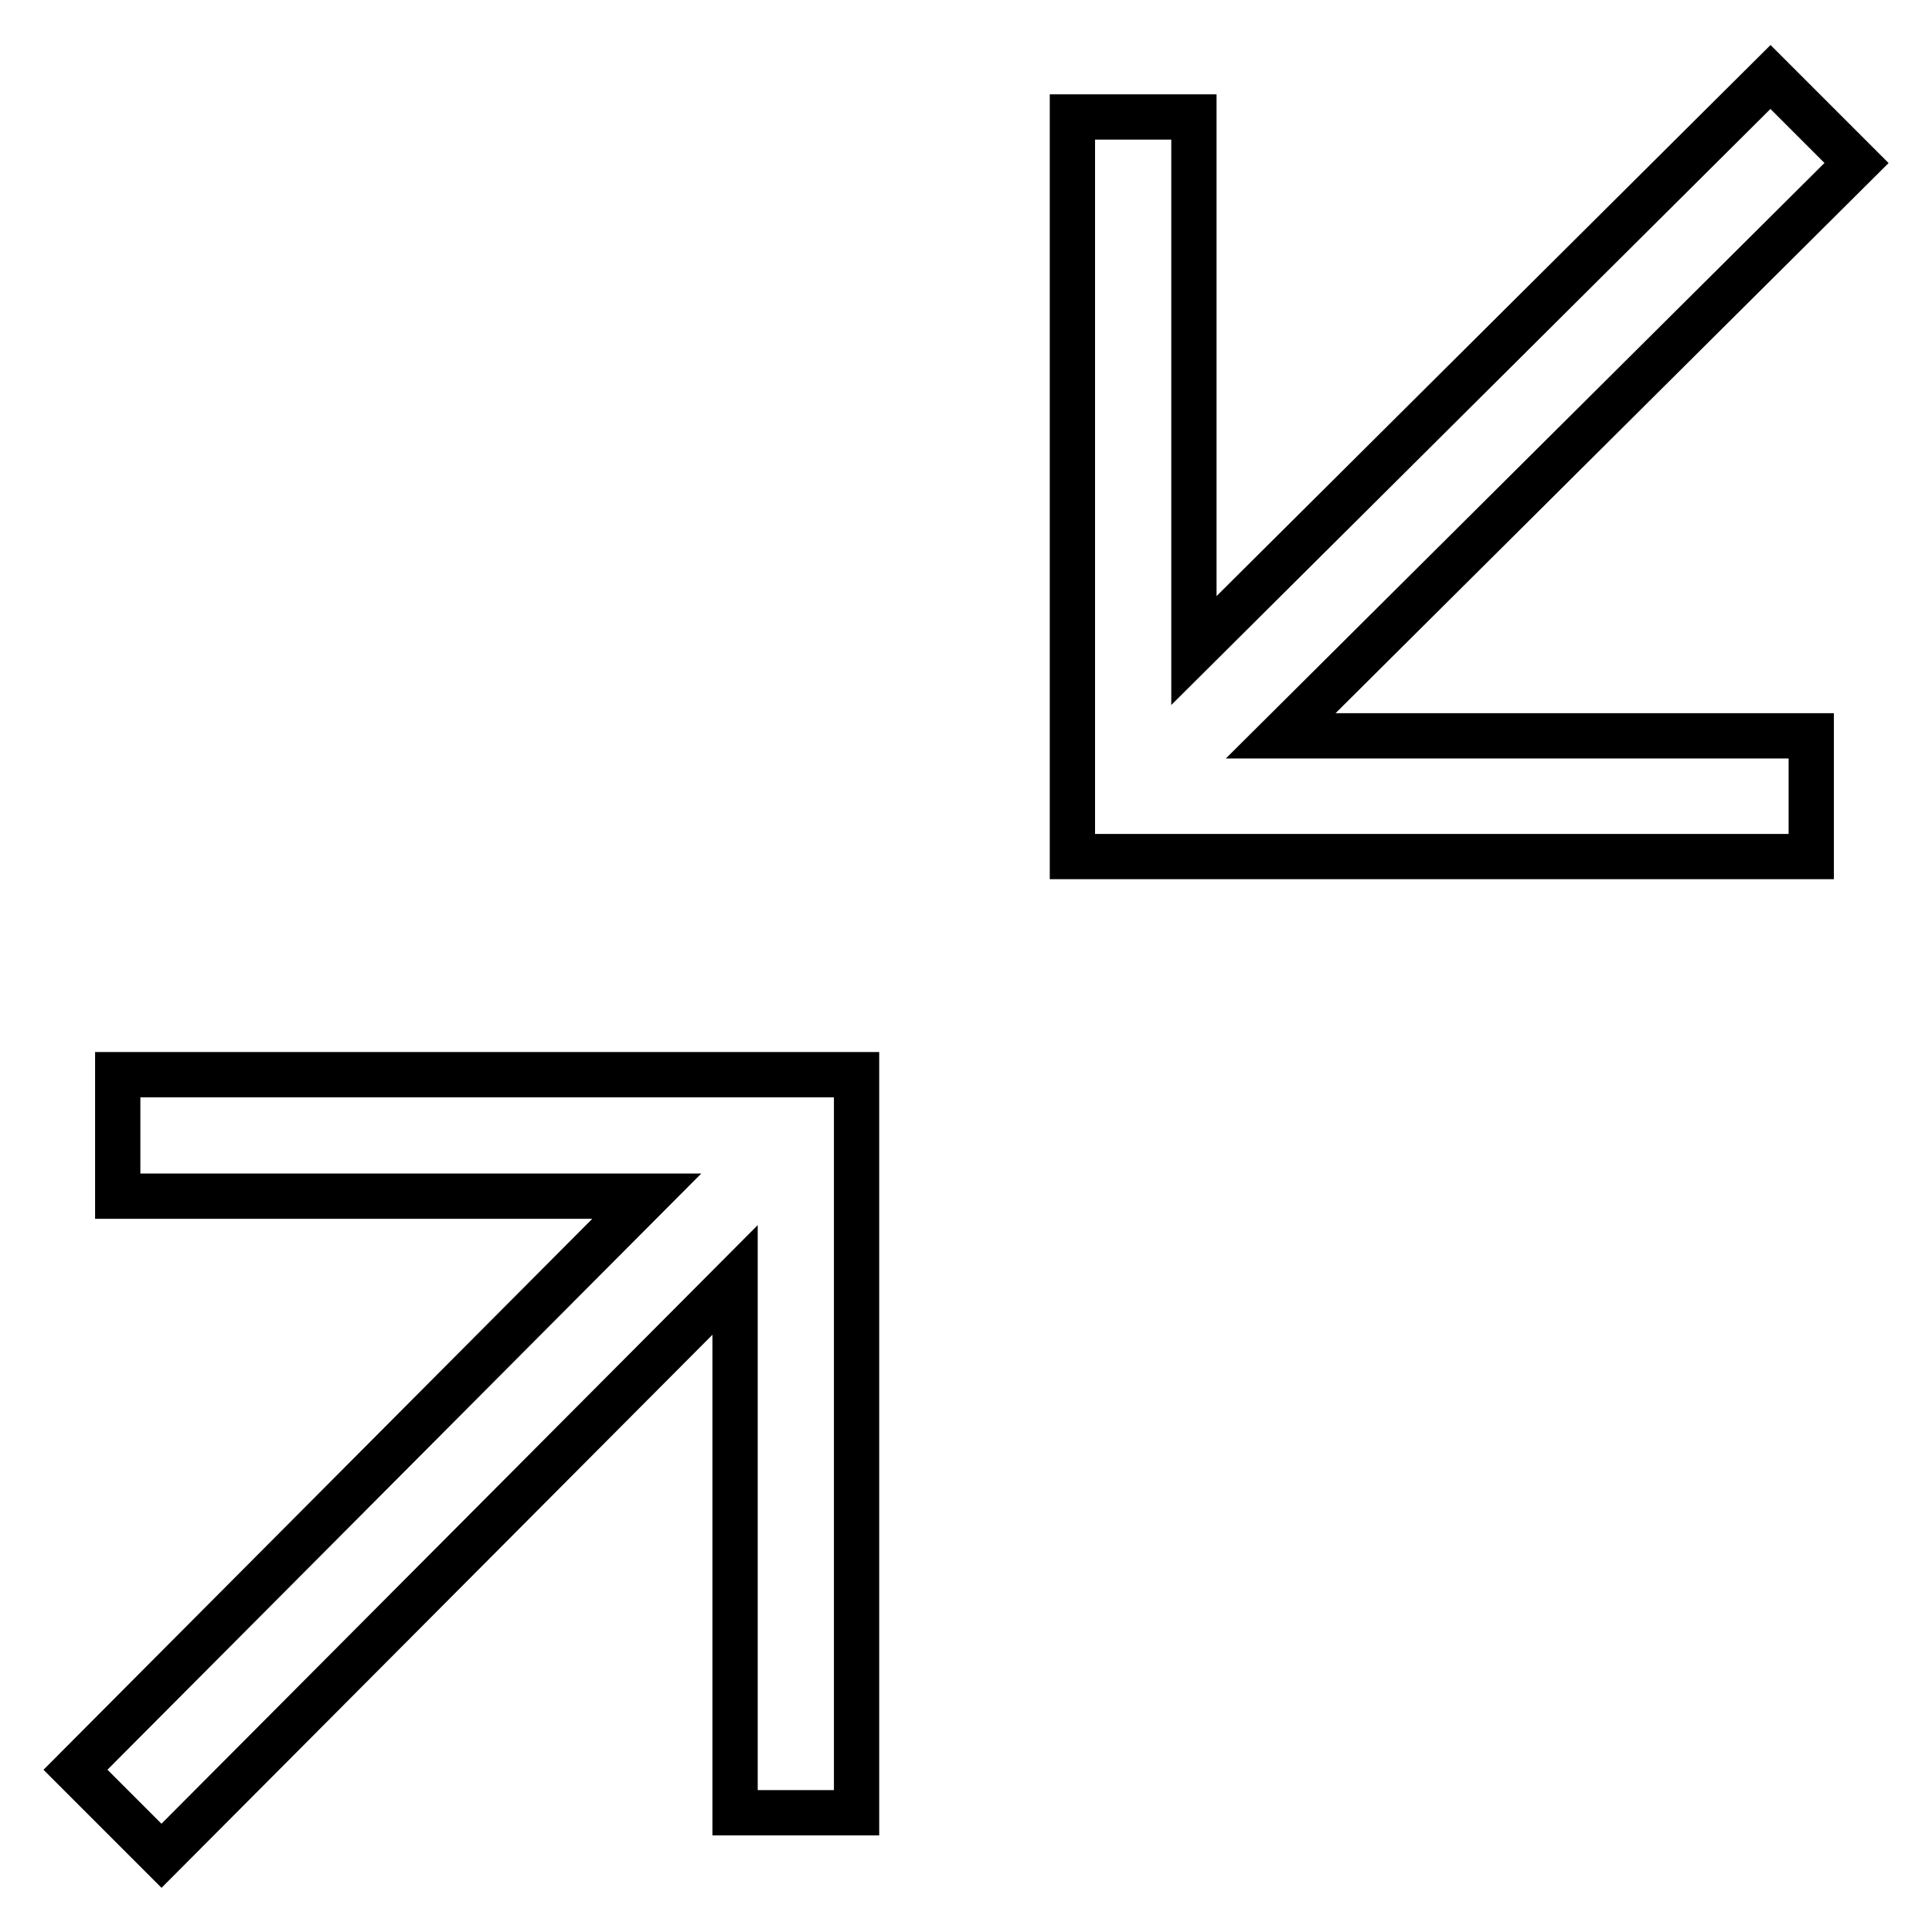 <?xml version="1.0" encoding="utf-8"?>
<!-- Svg Vector Icons : http://www.onlinewebfonts.com/icon -->
<!DOCTYPE svg PUBLIC "-//W3C//DTD SVG 1.1//EN" "http://www.w3.org/Graphics/SVG/1.1/DTD/svg11.dtd">
<svg version="1.1" xmlns="http://www.w3.org/2000/svg" xmlns:xlink="http://www.w3.org/1999/xlink" x="0px" y="0px" viewBox="0 0 256 256" enable-background="new 0 0 256 256" xml:space="preserve">
<g> <path stroke-width="6" fill-opacity="0" stroke="#000000"  d="M246,21.6l-11.4-11.4l-76.4,76V15.5h-16.1v98l97.9,0V97.5l-70.3,0L246,21.6z M21.4,245.9l76-76.3v70.6h16.1 v-97.8H15.6v16.1h70.1L10,234.5L21.4,245.9z"/></g>
</svg>